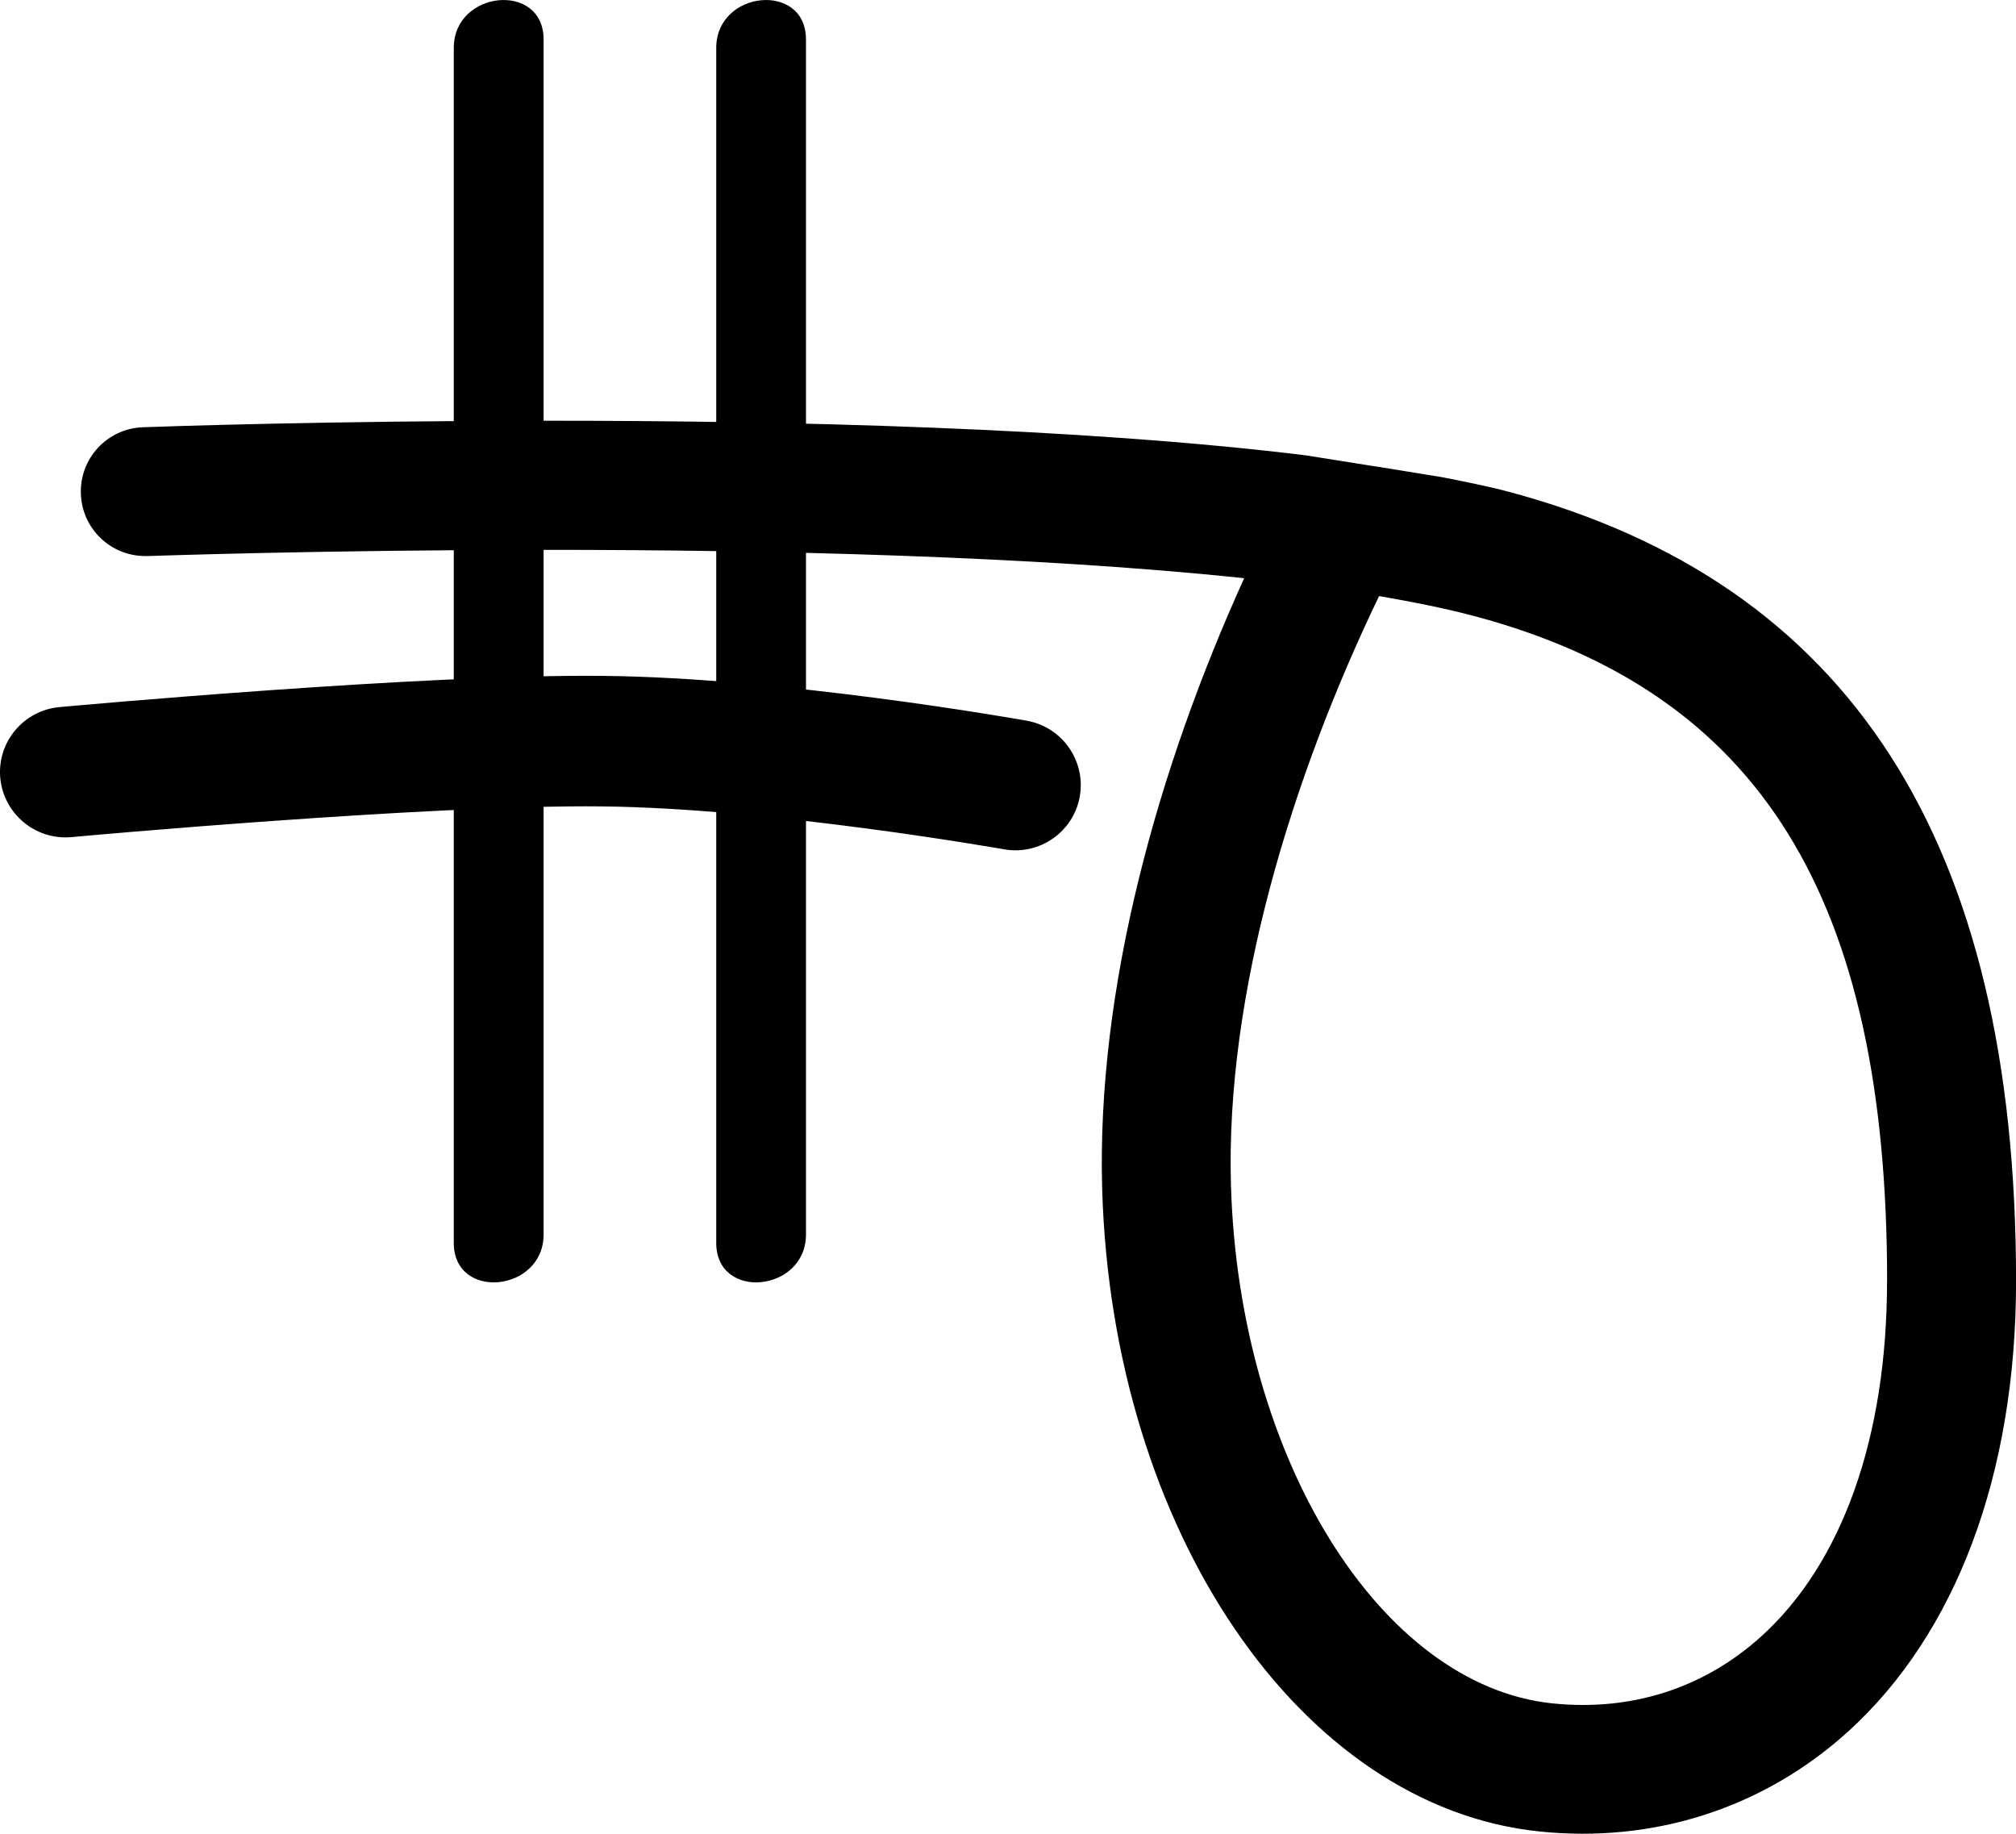 <?xml version="1.0" encoding="UTF-8" standalone="no"?>
<!-- Created with Inkscape (http://www.inkscape.org/) -->

<svg
   width="93.479"
   height="85.019"
   viewBox="0 0 24.733 22.495"
   version="1.1"
   id="svg1615"
   xmlns="http://www.w3.org/2000/svg"
   xmlns:svg="http://www.w3.org/2000/svg">
  <defs
     id="defs1612" />
  <path
     d="m 1.752,5.241 c 0.203,-0.008 2.287,-0.08 4.989,-0.08 2.902,0 6.514,0.085 9.281,0.425 1.673,0.268 0.249,0.035 1.673,0.268 0.285,0.057 0.571,0.113 0.817,0.179 4.187,1.122 6.222,4.29 6.222,9.683 0,2.366 -0.736,4.331 -2.072,5.535 -1.032,0.93 -2.375,1.362 -3.78,1.215 -2.932,-0.306 -5.236,-3.691 -5.36,-7.876 -0.072,-2.461 0.68,-5.157 1.742,-7.497 -2.588,-0.274 -5.858,-0.348 -8.537,-0.348 -2.754,0 -4.866,0.075 -4.917,0.076 h -0.029 c -0.423,0 -0.774,-0.335 -0.789,-0.761 -0.017,-0.437 0.325,-0.804 0.761,-0.819 M 23.152,15.717 c 0,-4.704 -1.558,-7.219 -5.051,-8.156 -0.346,-0.093 -0.749,-0.174 -1.182,-0.249 -1.073,2.23 -1.887,4.883 -1.817,7.232 0.099,3.341 1.831,6.13 3.942,6.351 0.968,0.1 1.854,-0.183 2.559,-0.817 0.998,-0.9 1.548,-2.448 1.548,-4.361"
     style="fill:#000000;fill-opacity:1;fill-rule:nonzero;stroke:none;stroke-width:0.353"
     id="path31047" />
  <path
     d="M 9.888,0.484 V 15.143 c 0,0.708 -1.101,0.817 -1.101,0.104 V 0.588 c 0,-0.709 1.101,-0.816 1.101,-0.104"
     style="fill:#000000;fill-opacity:1;fill-rule:nonzero;stroke:none;stroke-width:0.353"
     id="path31051" />
  <path
     d="M 6.669,0.484 V 15.143 c 0,0.708 -1.102,0.817 -1.102,0.104 V 0.588 c 0,-0.709 1.102,-0.816 1.102,-0.104"
     style="fill:#000000;fill-opacity:1;fill-rule:nonzero;stroke:none;stroke-width:0.353"
     id="path31053" />
  <path
     d="m 0.003,9.544 c -0.04,-0.44 0.285,-0.83 0.726,-0.87 0.183,-0.017 4.485,-0.408 6.675,-0.383 2.215,0.023 5.074,0.529 5.194,0.55 0.436,0.078 0.726,0.495 0.649,0.93 -0.078,0.435 -0.494,0.725 -0.93,0.647 -0.028,-0.004 -2.85,-0.504 -4.931,-0.526 -2.108,-0.024 -6.468,0.372 -6.511,0.377 -0.441,0.039 -0.831,-0.286 -0.872,-0.727"
     style="fill:#000000;fill-opacity:1;fill-rule:nonzero;stroke:none;stroke-width:0.353"
     id="path36825" />
</svg>

